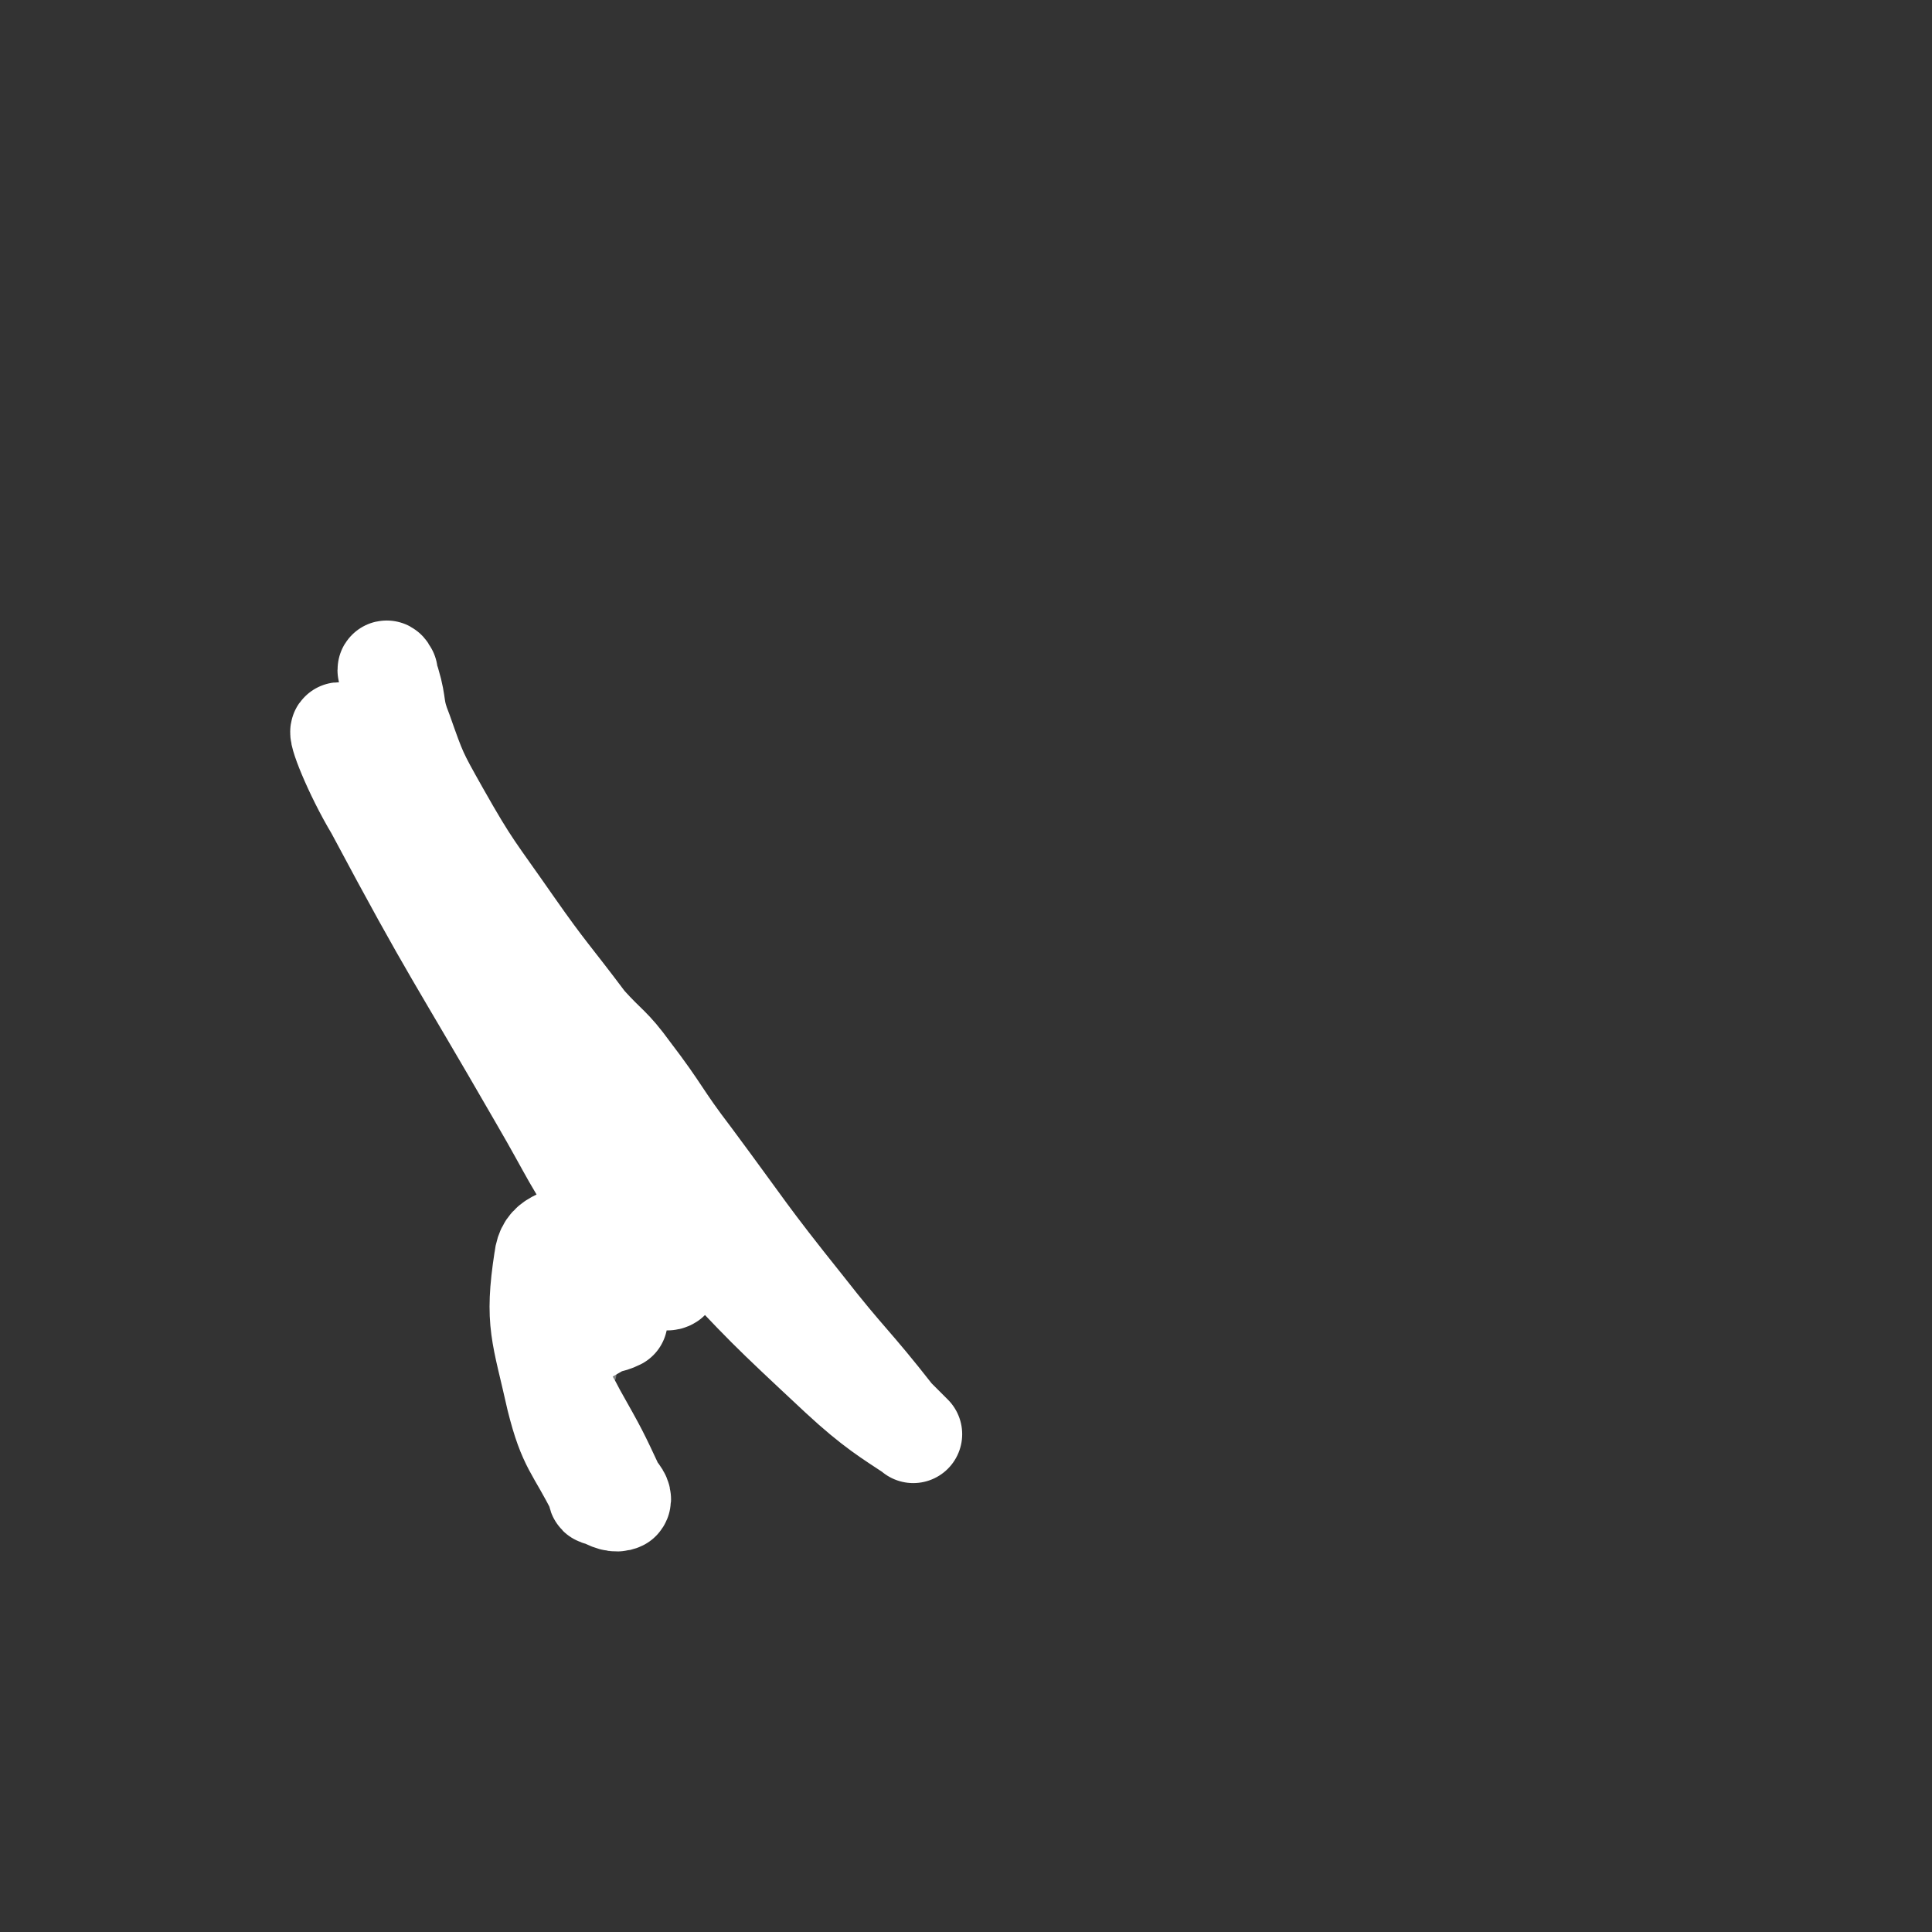 <svg viewBox='0 0 790 790' version='1.1' xmlns='http://www.w3.org/2000/svg' xmlns:xlink='http://www.w3.org/1999/xlink'><rect x="0" y="0" width="790" height="790" fill="#333333" stroke="none"/><g fill='none' stroke='#808282' stroke-width='12' stroke-linecap='round' stroke-linejoin='round'><path d='M157,298c0,0 -1,-1 -1,-1 0,1 -1,2 0,3 1,2 2,1 3,2 1,3 0,3 1,6 1,1 2,1 2,3 1,2 1,2 2,4 0,1 0,1 1,2 1,1 1,1 1,2 1,1 1,2 1,3 2,2 2,2 3,4 2,4 3,4 4,7 2,5 2,5 4,10 3,4 4,4 7,8 2,3 2,3 4,7 3,7 3,7 6,14 4,7 4,7 6,15 3,9 3,9 6,18 3,10 2,10 6,19 4,10 5,9 9,19 4,8 4,8 7,16 2,5 3,5 4,9 3,5 3,5 5,11 1,6 1,6 2,12 1,4 0,4 1,8 1,2 2,2 3,5 1,3 1,3 1,7 1,6 0,6 0,11 1,4 1,4 2,7 0,3 0,3 0,6 0,2 0,2 0,4 0,1 0,1 0,2 0,1 0,1 0,2 0,3 0,3 0,5 0,7 0,7 -1,14 '/></g>
<g fill='none' stroke='#FFFFFF' stroke-width='40' stroke-linecap='round' stroke-linejoin='round'><path d='M159,275c0,0 -1,-2 -1,-1 0,1 1,2 2,5 3,10 1,10 5,20 6,17 6,17 15,33 13,23 14,23 30,46 14,20 15,20 30,40 9,10 10,9 18,20 13,17 12,18 25,35 23,31 22,31 46,61 18,23 19,22 37,45 4,4 9,9 7,7 -9,-6 -16,-10 -30,-23 -30,-28 -30,-28 -58,-58 -32,-35 -35,-34 -62,-73 -33,-47 -28,-51 -58,-100 -11,-18 -22,-33 -26,-33 -2,-1 5,17 14,32 32,60 33,59 67,118 14,24 13,25 29,48 10,14 12,14 23,27 1,0 1,0 1,0 1,0 2,-1 1,-1 -6,-8 -6,-9 -14,-15 -7,-5 -8,-4 -16,-6 -3,-1 -4,-2 -6,0 -9,5 -15,4 -16,13 -4,26 -1,30 5,57 5,20 8,20 17,38 0,2 0,2 2,2 3,2 6,3 8,2 1,-1 0,-3 -2,-5 -7,-15 -7,-15 -16,-31 -5,-10 -7,-10 -11,-20 0,-1 1,-1 3,-3 2,-2 1,-2 4,-4 6,-4 6,-4 13,-8 3,-2 4,-1 8,-3 0,0 0,0 0,-1 0,-3 0,-3 -2,-6 -4,-4 -4,-4 -9,-8 -4,-3 -5,-2 -9,-5 -3,-1 -2,-2 -4,-3 0,0 0,0 -1,0 0,0 0,0 0,0 1,0 0,-1 0,-1 '/></g>
</svg>